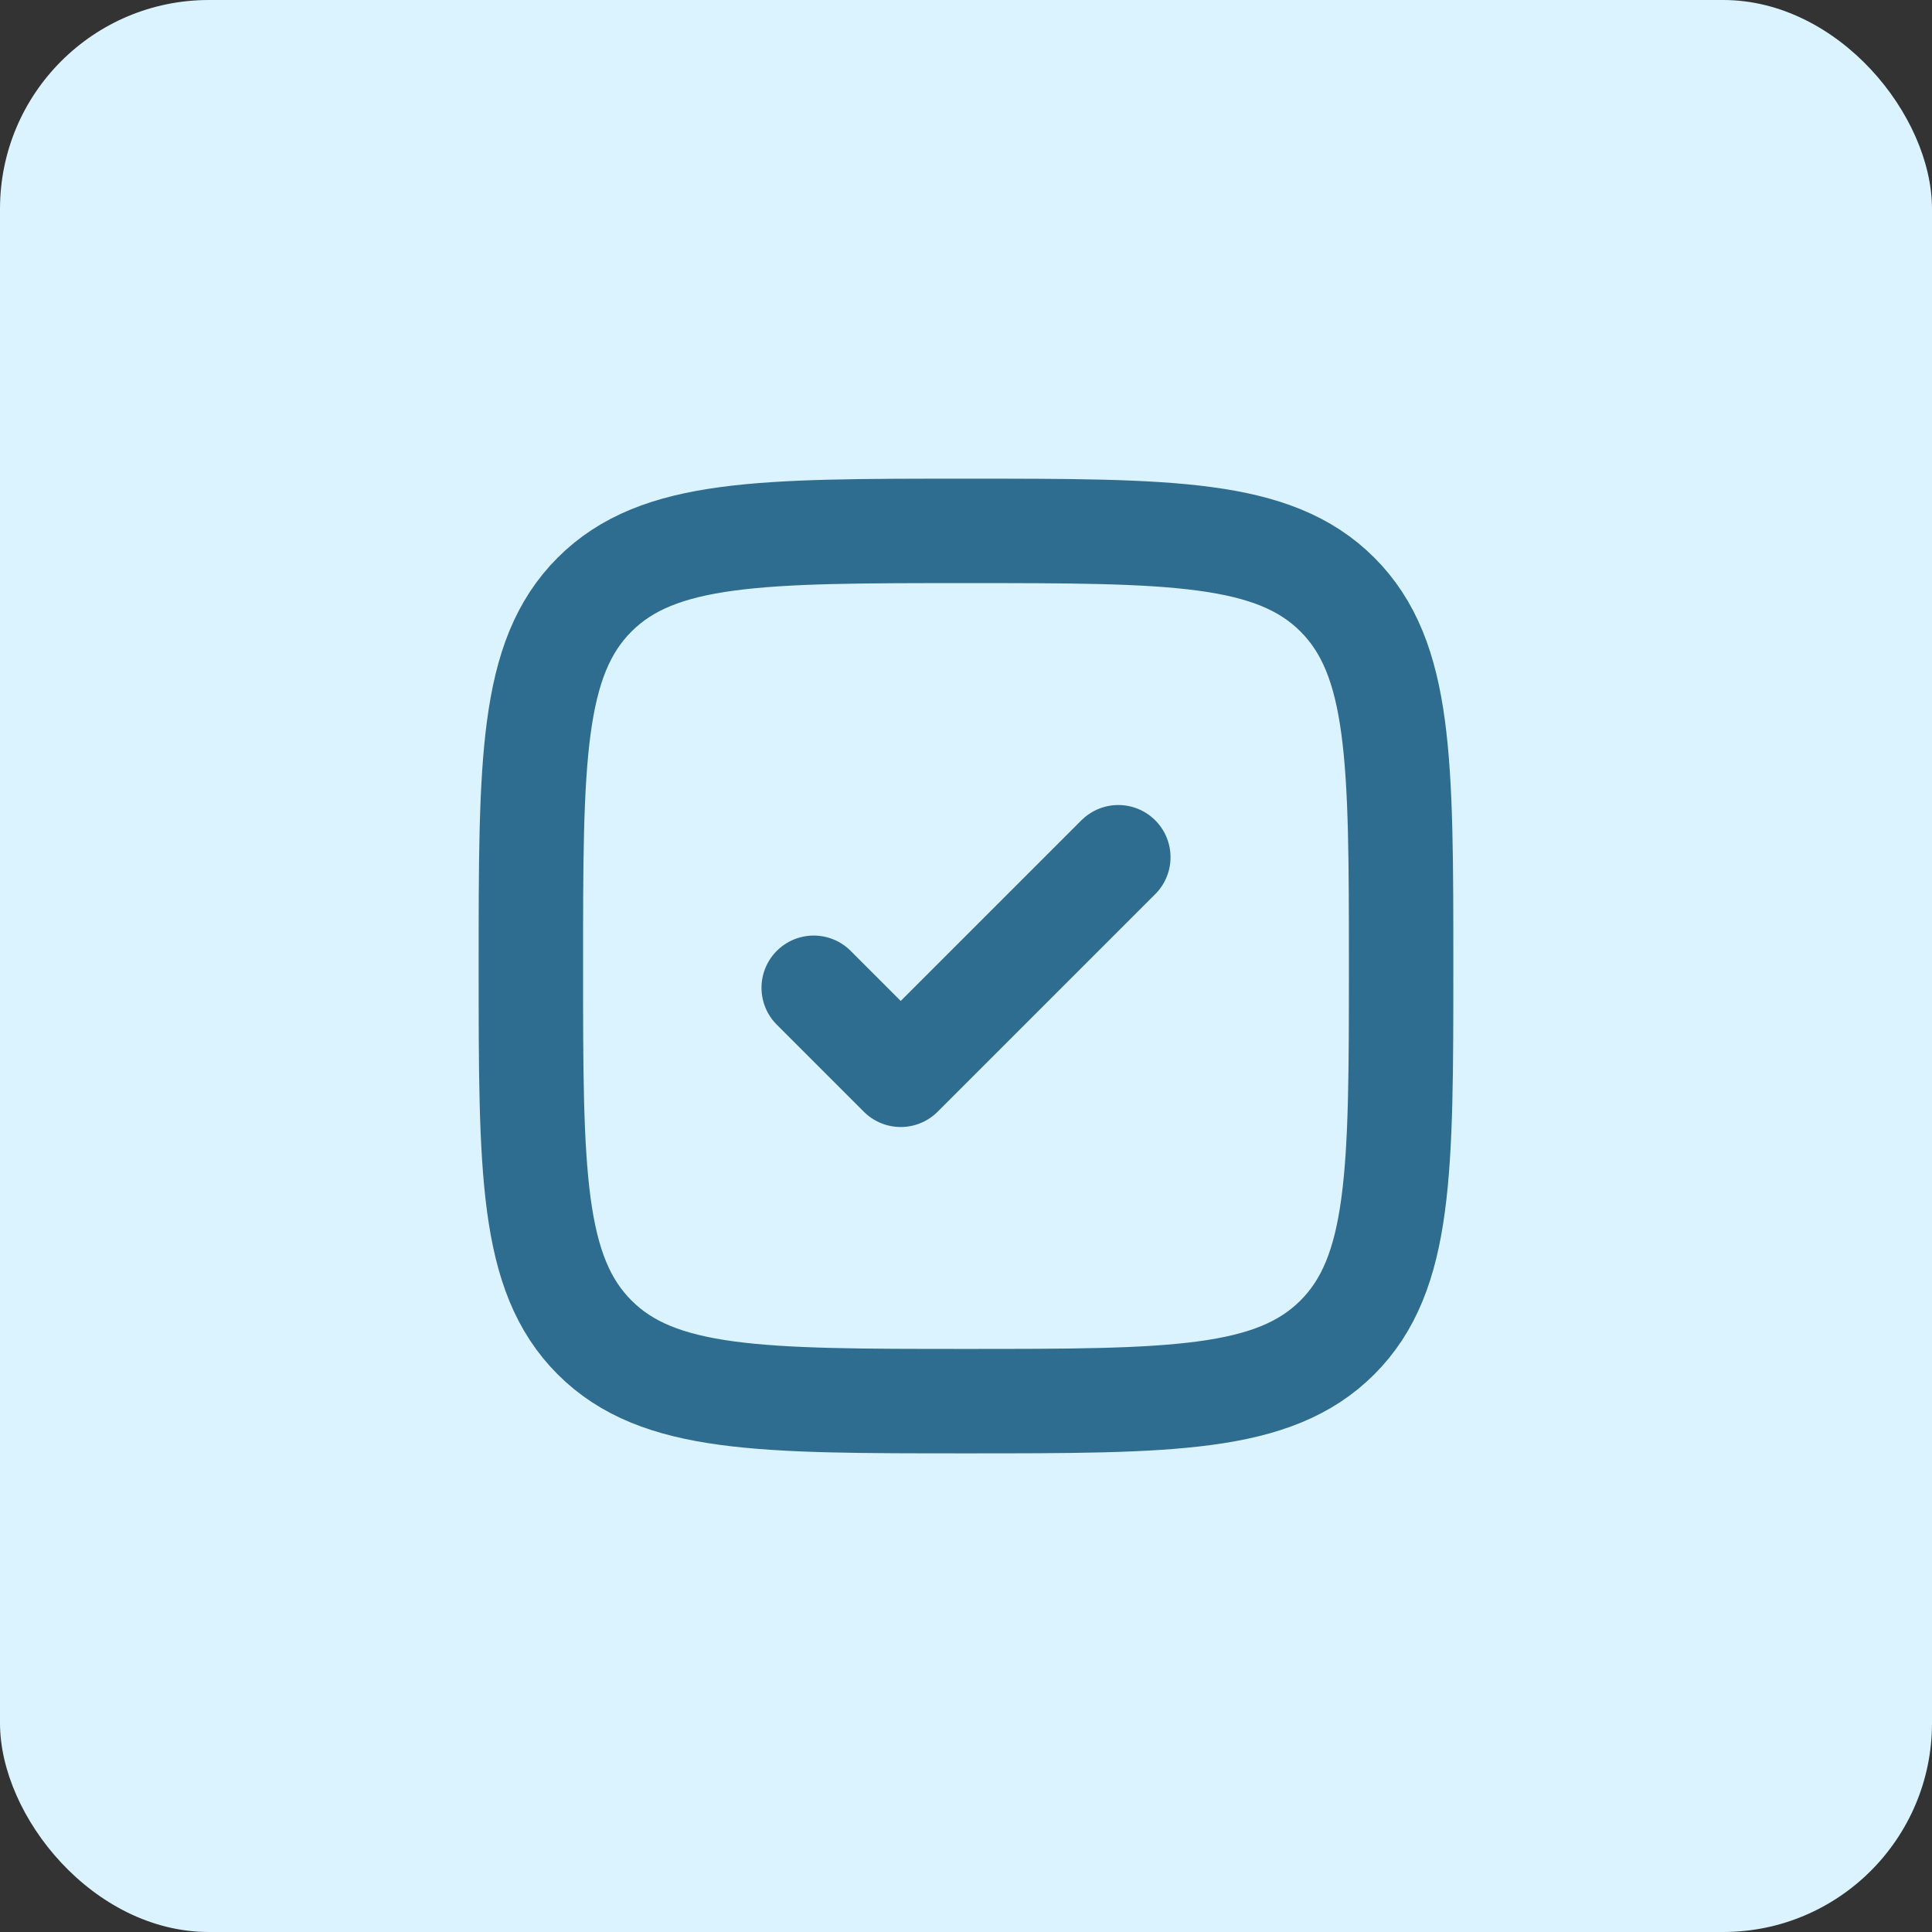 <svg width="74" height="74" viewBox="0 0 74 74" fill="none" xmlns="http://www.w3.org/2000/svg">
<rect x="0" y="0" width="74" height="74" fill="#333333" stroke="none"/>
<rect width="74" height="74" rx="8" fill="#DBF2FF"/>
<path d="M20.333 37C20.333 29.143 20.333 25.215 22.774 22.774C25.215 20.334 29.143 20.334 37 20.334C44.856 20.334 48.785 20.334 51.225 22.774C53.666 25.215 53.666 29.143 53.666 37C53.666 44.857 53.666 48.785 51.225 51.226C48.785 53.667 44.856 53.667 37 53.667C29.143 53.667 25.215 53.667 22.774 51.226C20.333 48.785 20.333 44.857 20.333 37Z" stroke="#2E6D8F" stroke-width="4"/>
<path d="M31.167 37.834L34.5 41.167L42.834 32.834" stroke="#2E6D8F" stroke-width="4" stroke-linecap="round" stroke-linejoin="round"/>
</svg>
